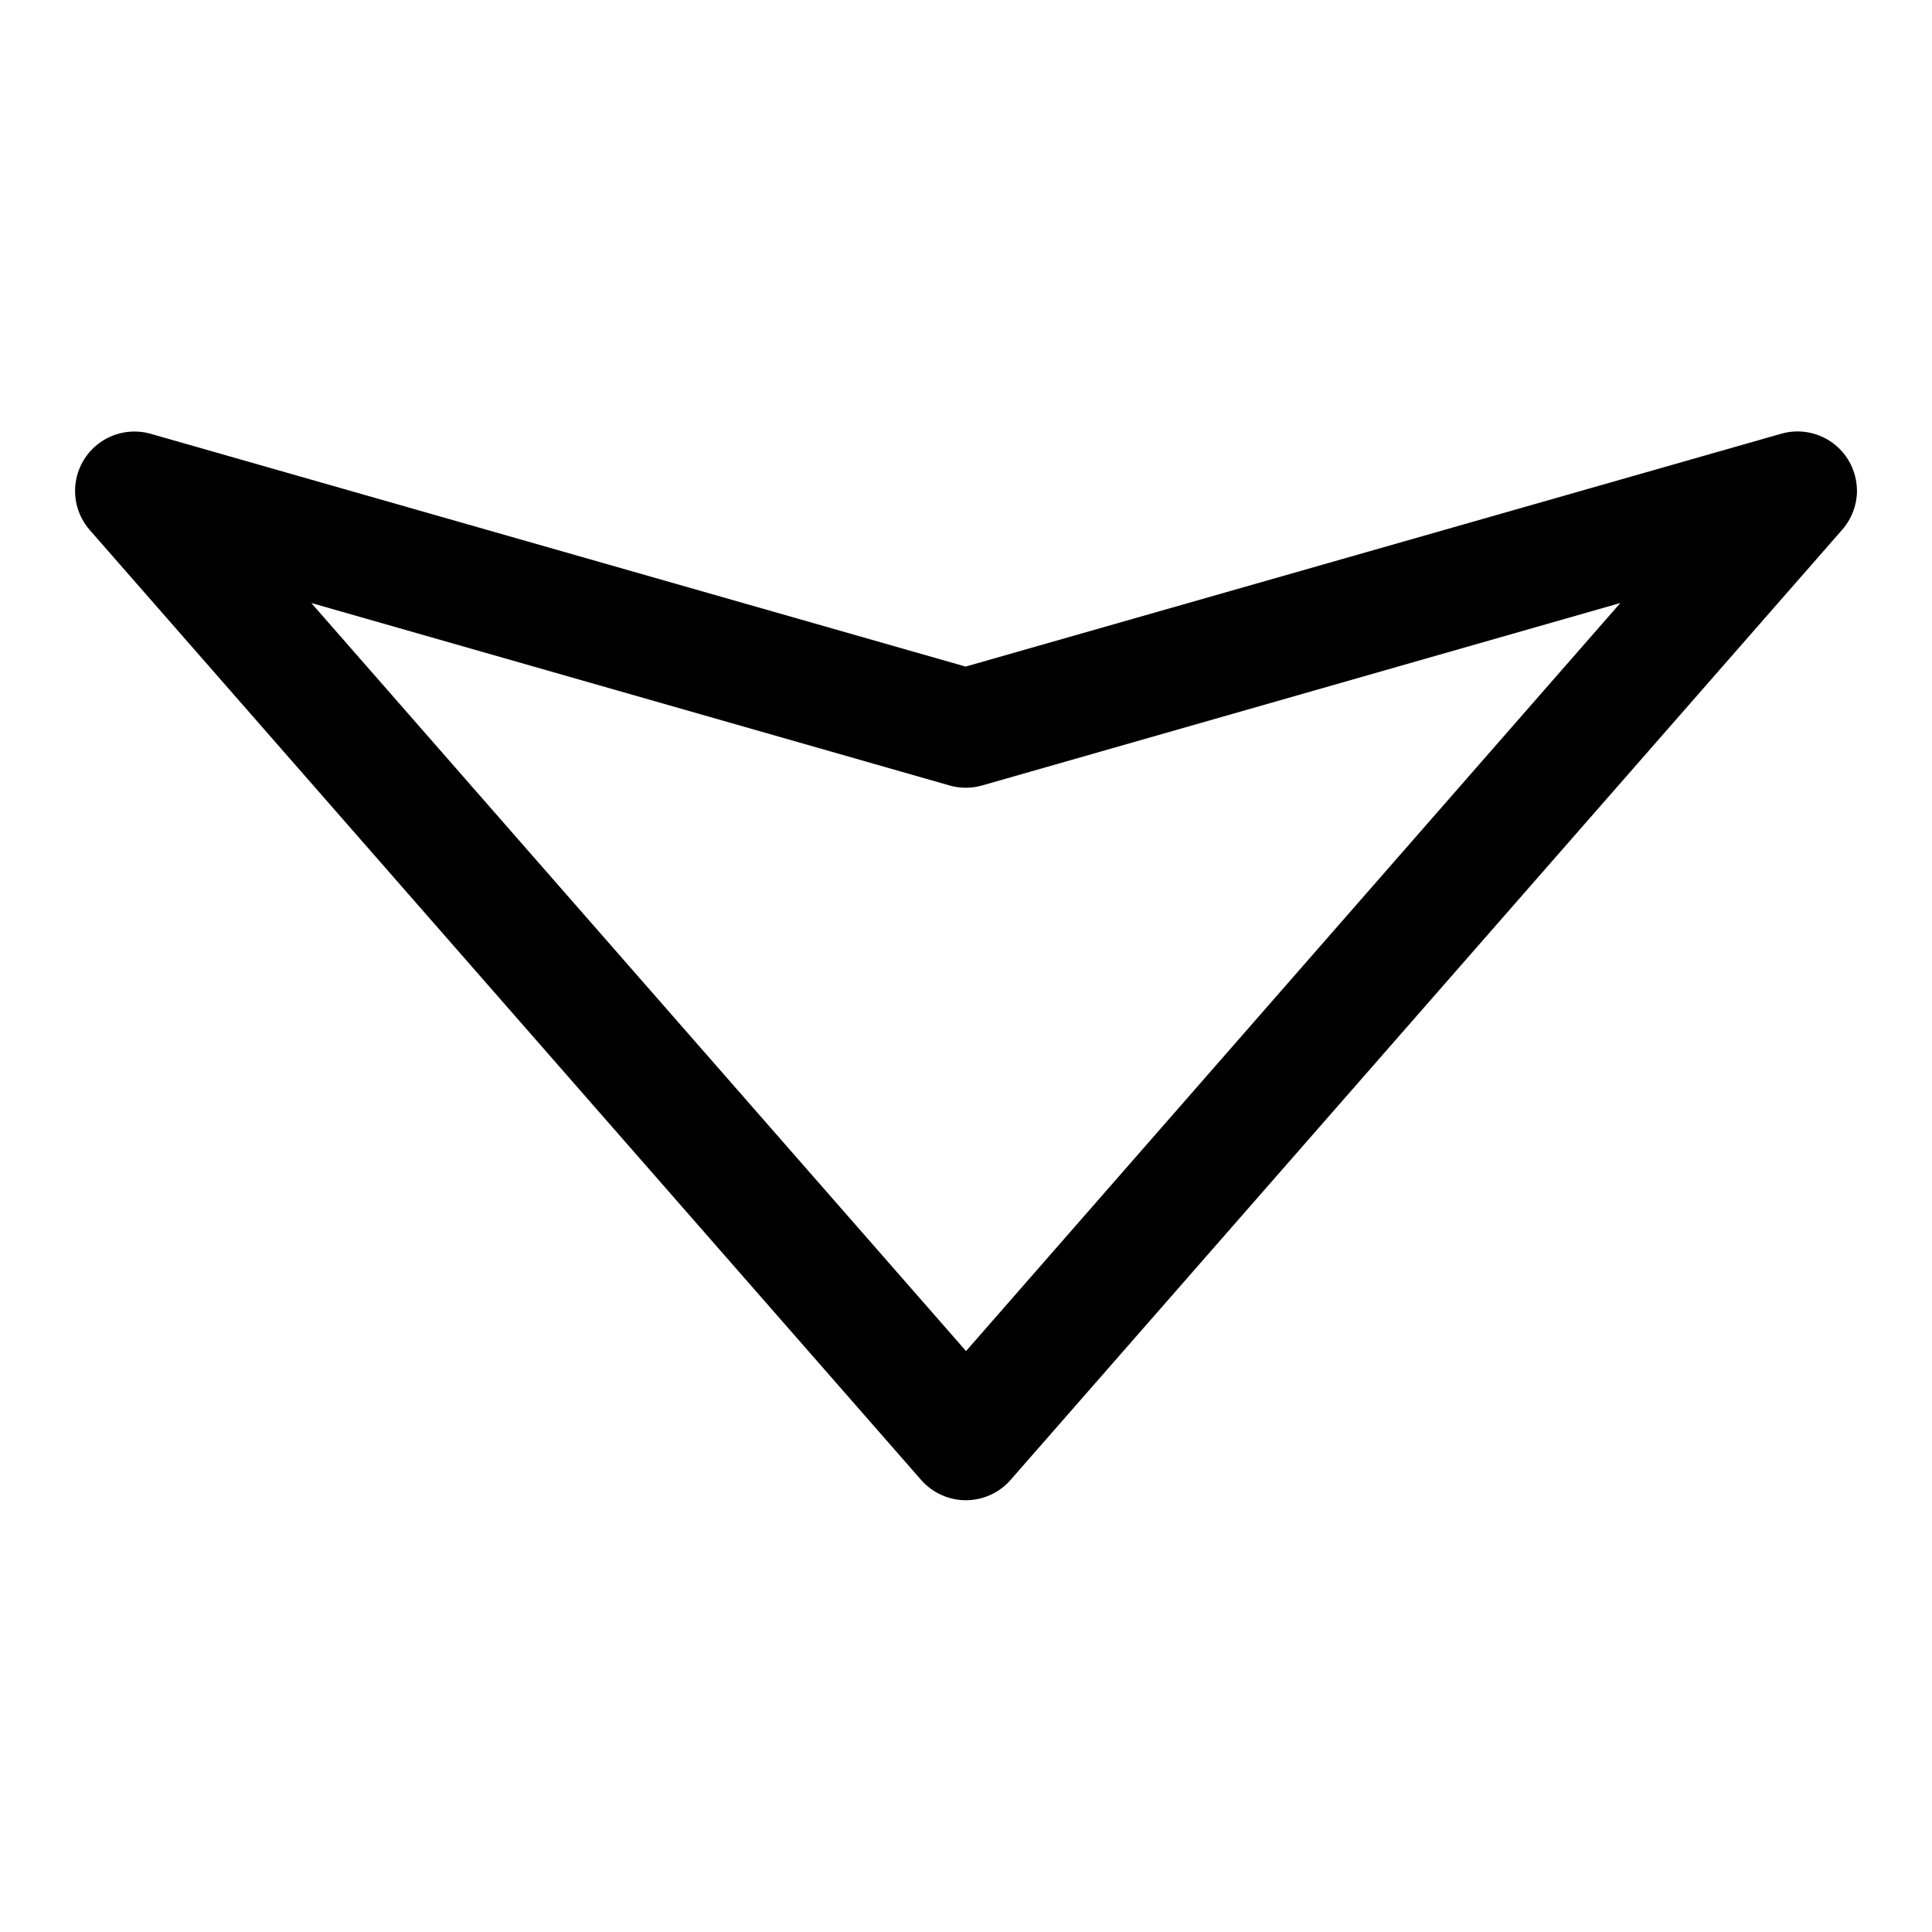 <?xml version="1.0" encoding="UTF-8"?>
<!-- Uploaded to: SVG Repo, www.svgrepo.com, Generator: SVG Repo Mixer Tools -->
<svg fill="#000000" width="800px" height="800px" version="1.1" viewBox="144 144 512 512" xmlns="http://www.w3.org/2000/svg">
 <path d="m636.11 274.31c0.008-0.523-0.012-1.047-0.059-1.57-0.398-4.684-2.871-8.945-6.738-11.617-3.867-2.672-8.727-3.473-13.25-2.188l-216.17 61.715-216.05-61.715c-4.367-1.211-9.043-0.484-12.832 2-3.793 2.481-6.328 6.477-6.961 10.965-0.637 4.488 0.695 9.027 3.648 12.465l220.45 251.88h0.004c2.988 3.387 7.289 5.332 11.809 5.332 4.516 0 8.816-1.945 11.805-5.332l220.45-251.88c2.445-2.789 3.828-6.348 3.902-10.055zm-62.699 29.488-173.4 198.25-173.52-198.25 169.09 48.34v0.004c2.852 0.824 5.883 0.824 8.734 0z"/>
</svg>